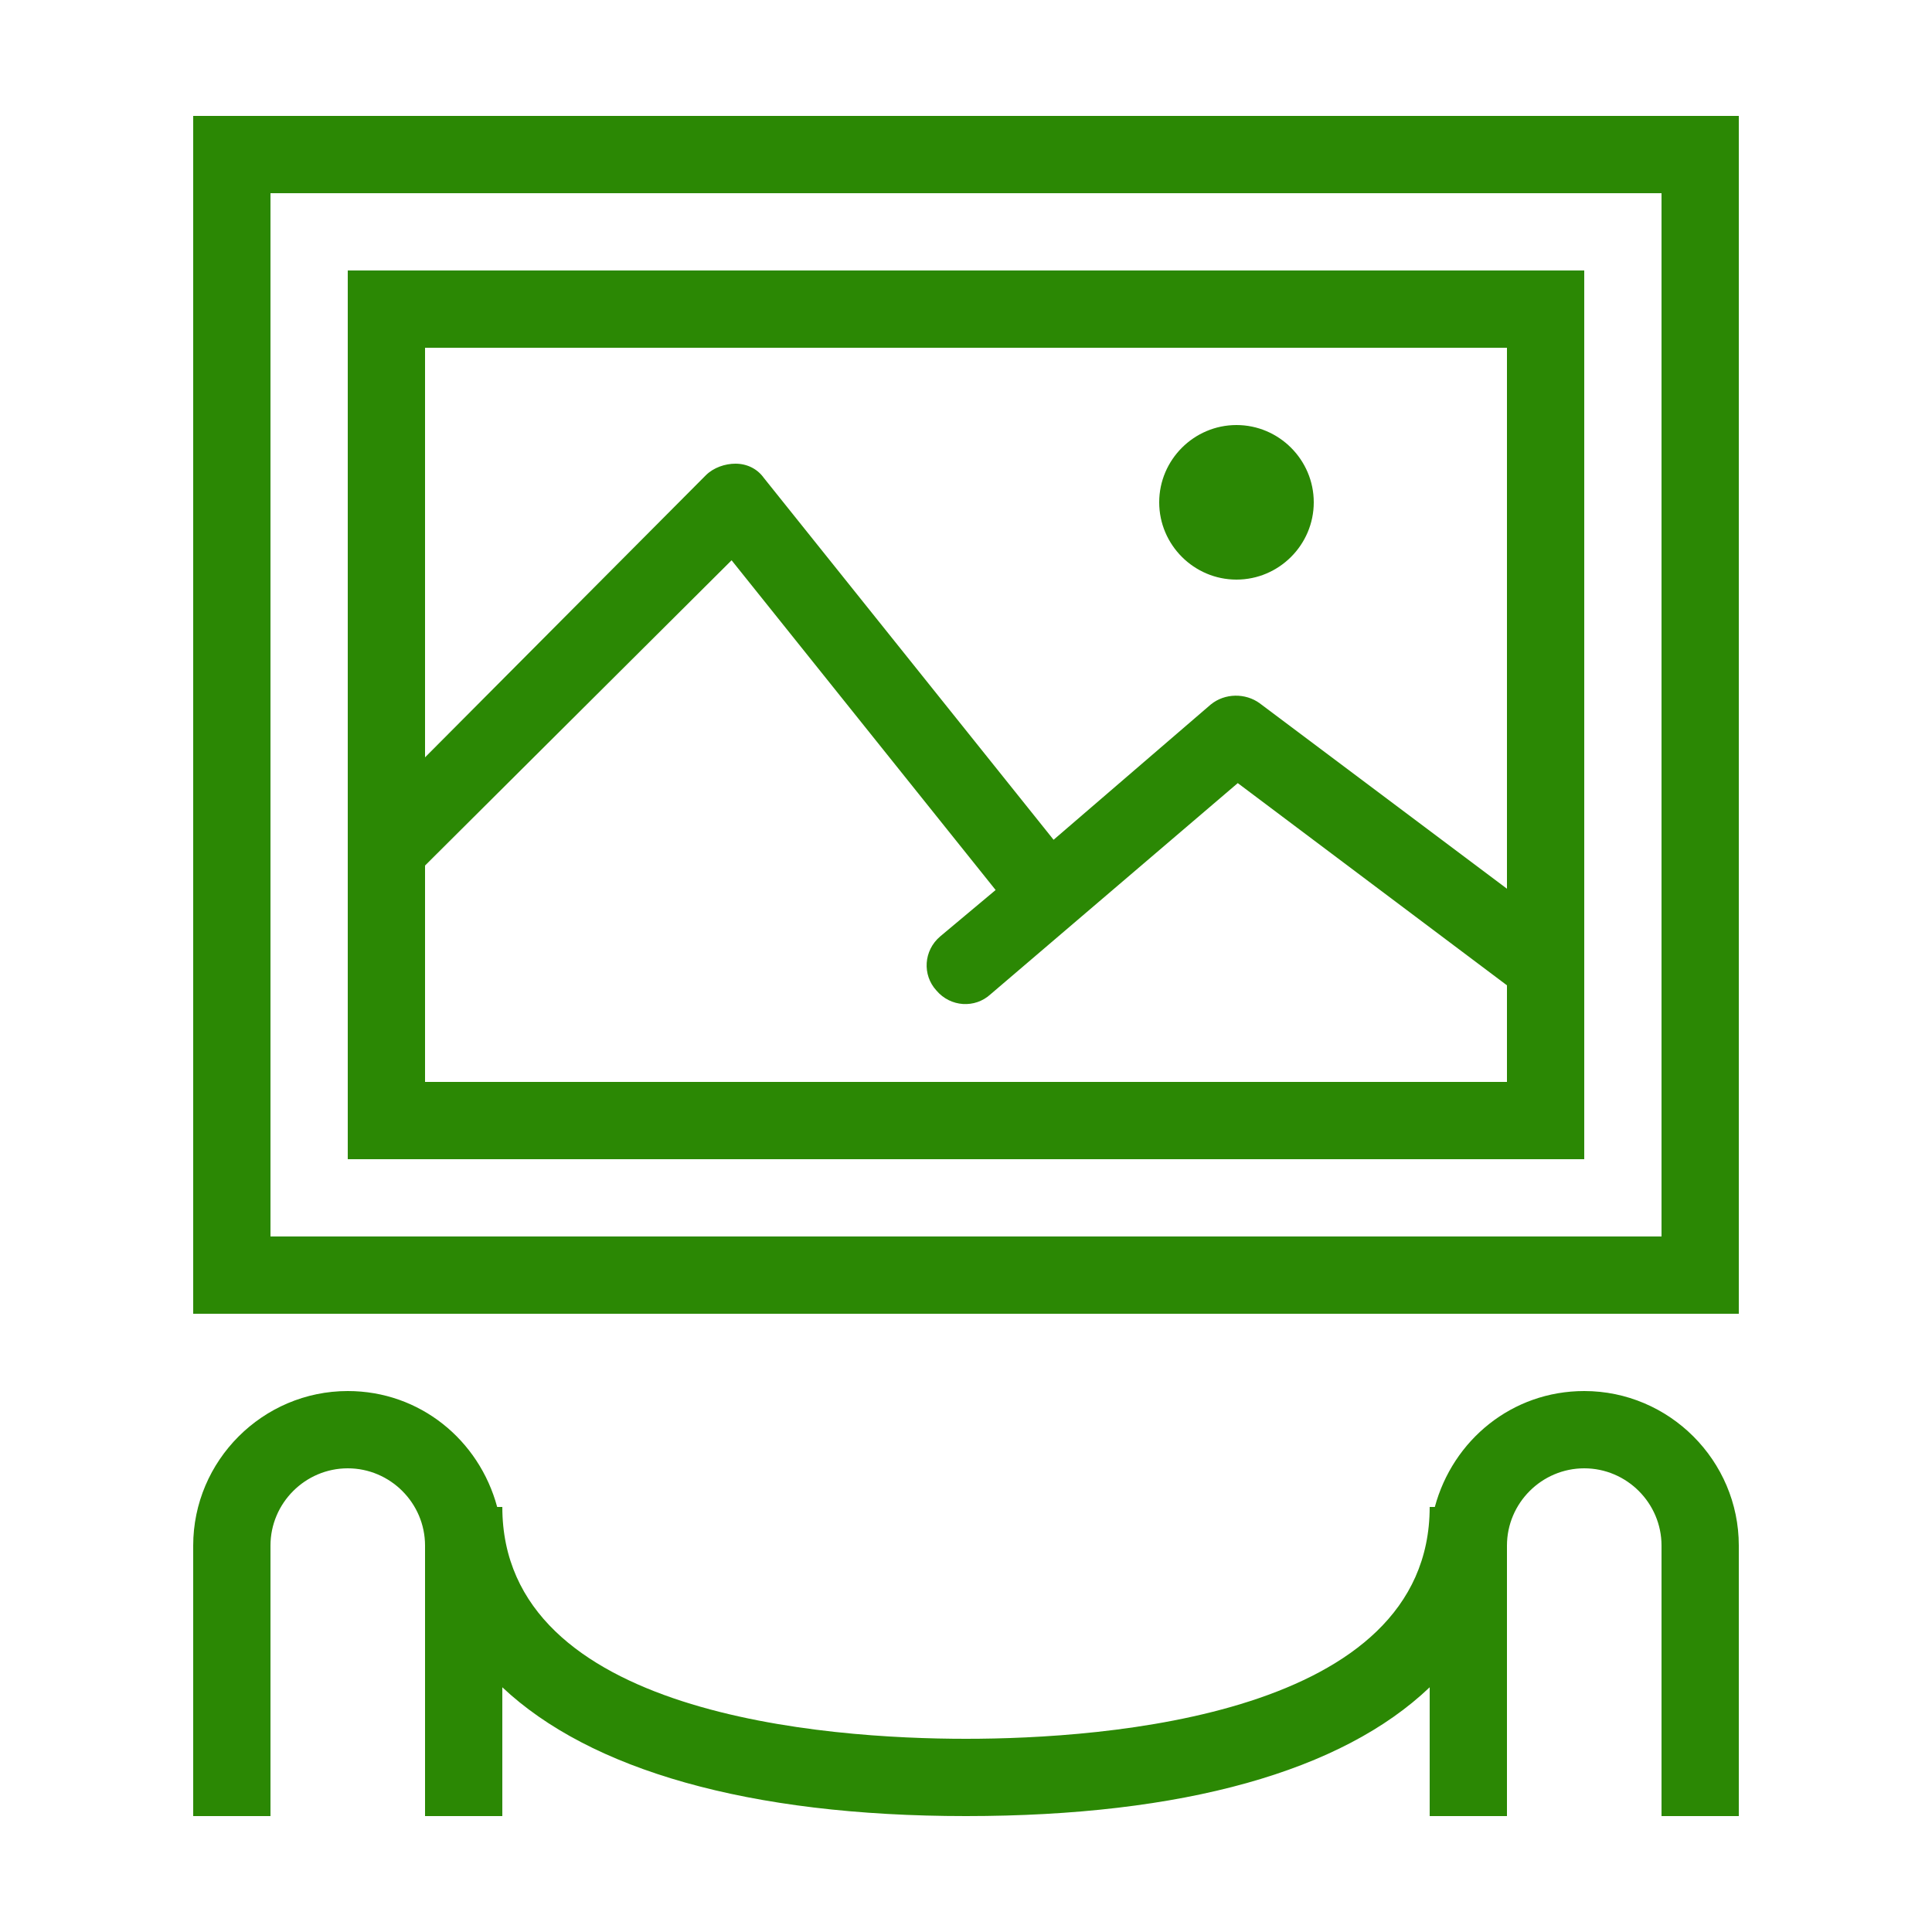 <?xml version="1.0" encoding="utf-8"?>
<!-- Generator: Adobe Illustrator 27.2.0, SVG Export Plug-In . SVG Version: 6.00 Build 0)  -->
<svg version="1.1" id="Livello_1" xmlns="http://www.w3.org/2000/svg" xmlns:xlink="http://www.w3.org/1999/xlink" x="0px" y="0px"
	 viewBox="0 0 150 150" style="enable-background:new 0 0 150 150;" xml:space="preserve">
<style type="text/css">
	.st0{fill:#2B8804;}
</style>
<path class="st0" d="M15,9v93h120V9H15z M21,15h108v81H21V15z M27,21v69h96V21H27z M33,27h84v42L97.8,54.6c-1.1-0.8-2.7-0.8-3.8,0.1
	L81.8,65.2L59.3,37.1c-0.5-0.7-1.3-1.1-2.2-1.1c-0.8,0-1.7,0.3-2.3,0.9L33,58.8V27z M96,33c-3.3,0-6,2.7-6,6c0,3.3,2.7,6,6,6
	c3.3,0,6-2.7,6-6C102,35.7,99.3,33,96,33z M56.8,43.5l20.5,25.6L73,72.7c-1.3,1.1-1.4,3-0.3,4.2c1.1,1.3,3,1.4,4.2,0.3l19.2-16.4
	L117,76.5V84H33V67.2L56.8,43.5z M27,108c-6.6,0-12,5.4-12,12v21h6v-21c0-3.3,2.7-6,6-6s6,2.7,6,6v21h6v-10c6.8,6.4,19.1,10,36,10
	s29.2-3.5,36-10v10h6v-21c0-3.3,2.7-6,6-6s6,2.7,6,6v21h6v-21c0-6.6-5.4-12-12-12c-5.6,0-10.2,3.8-11.6,9H111c0,16.2-25.2,18-36,18
	s-36-1.8-36-18h-0.4C37.2,111.8,32.6,108,27,108z"/>
</svg>
